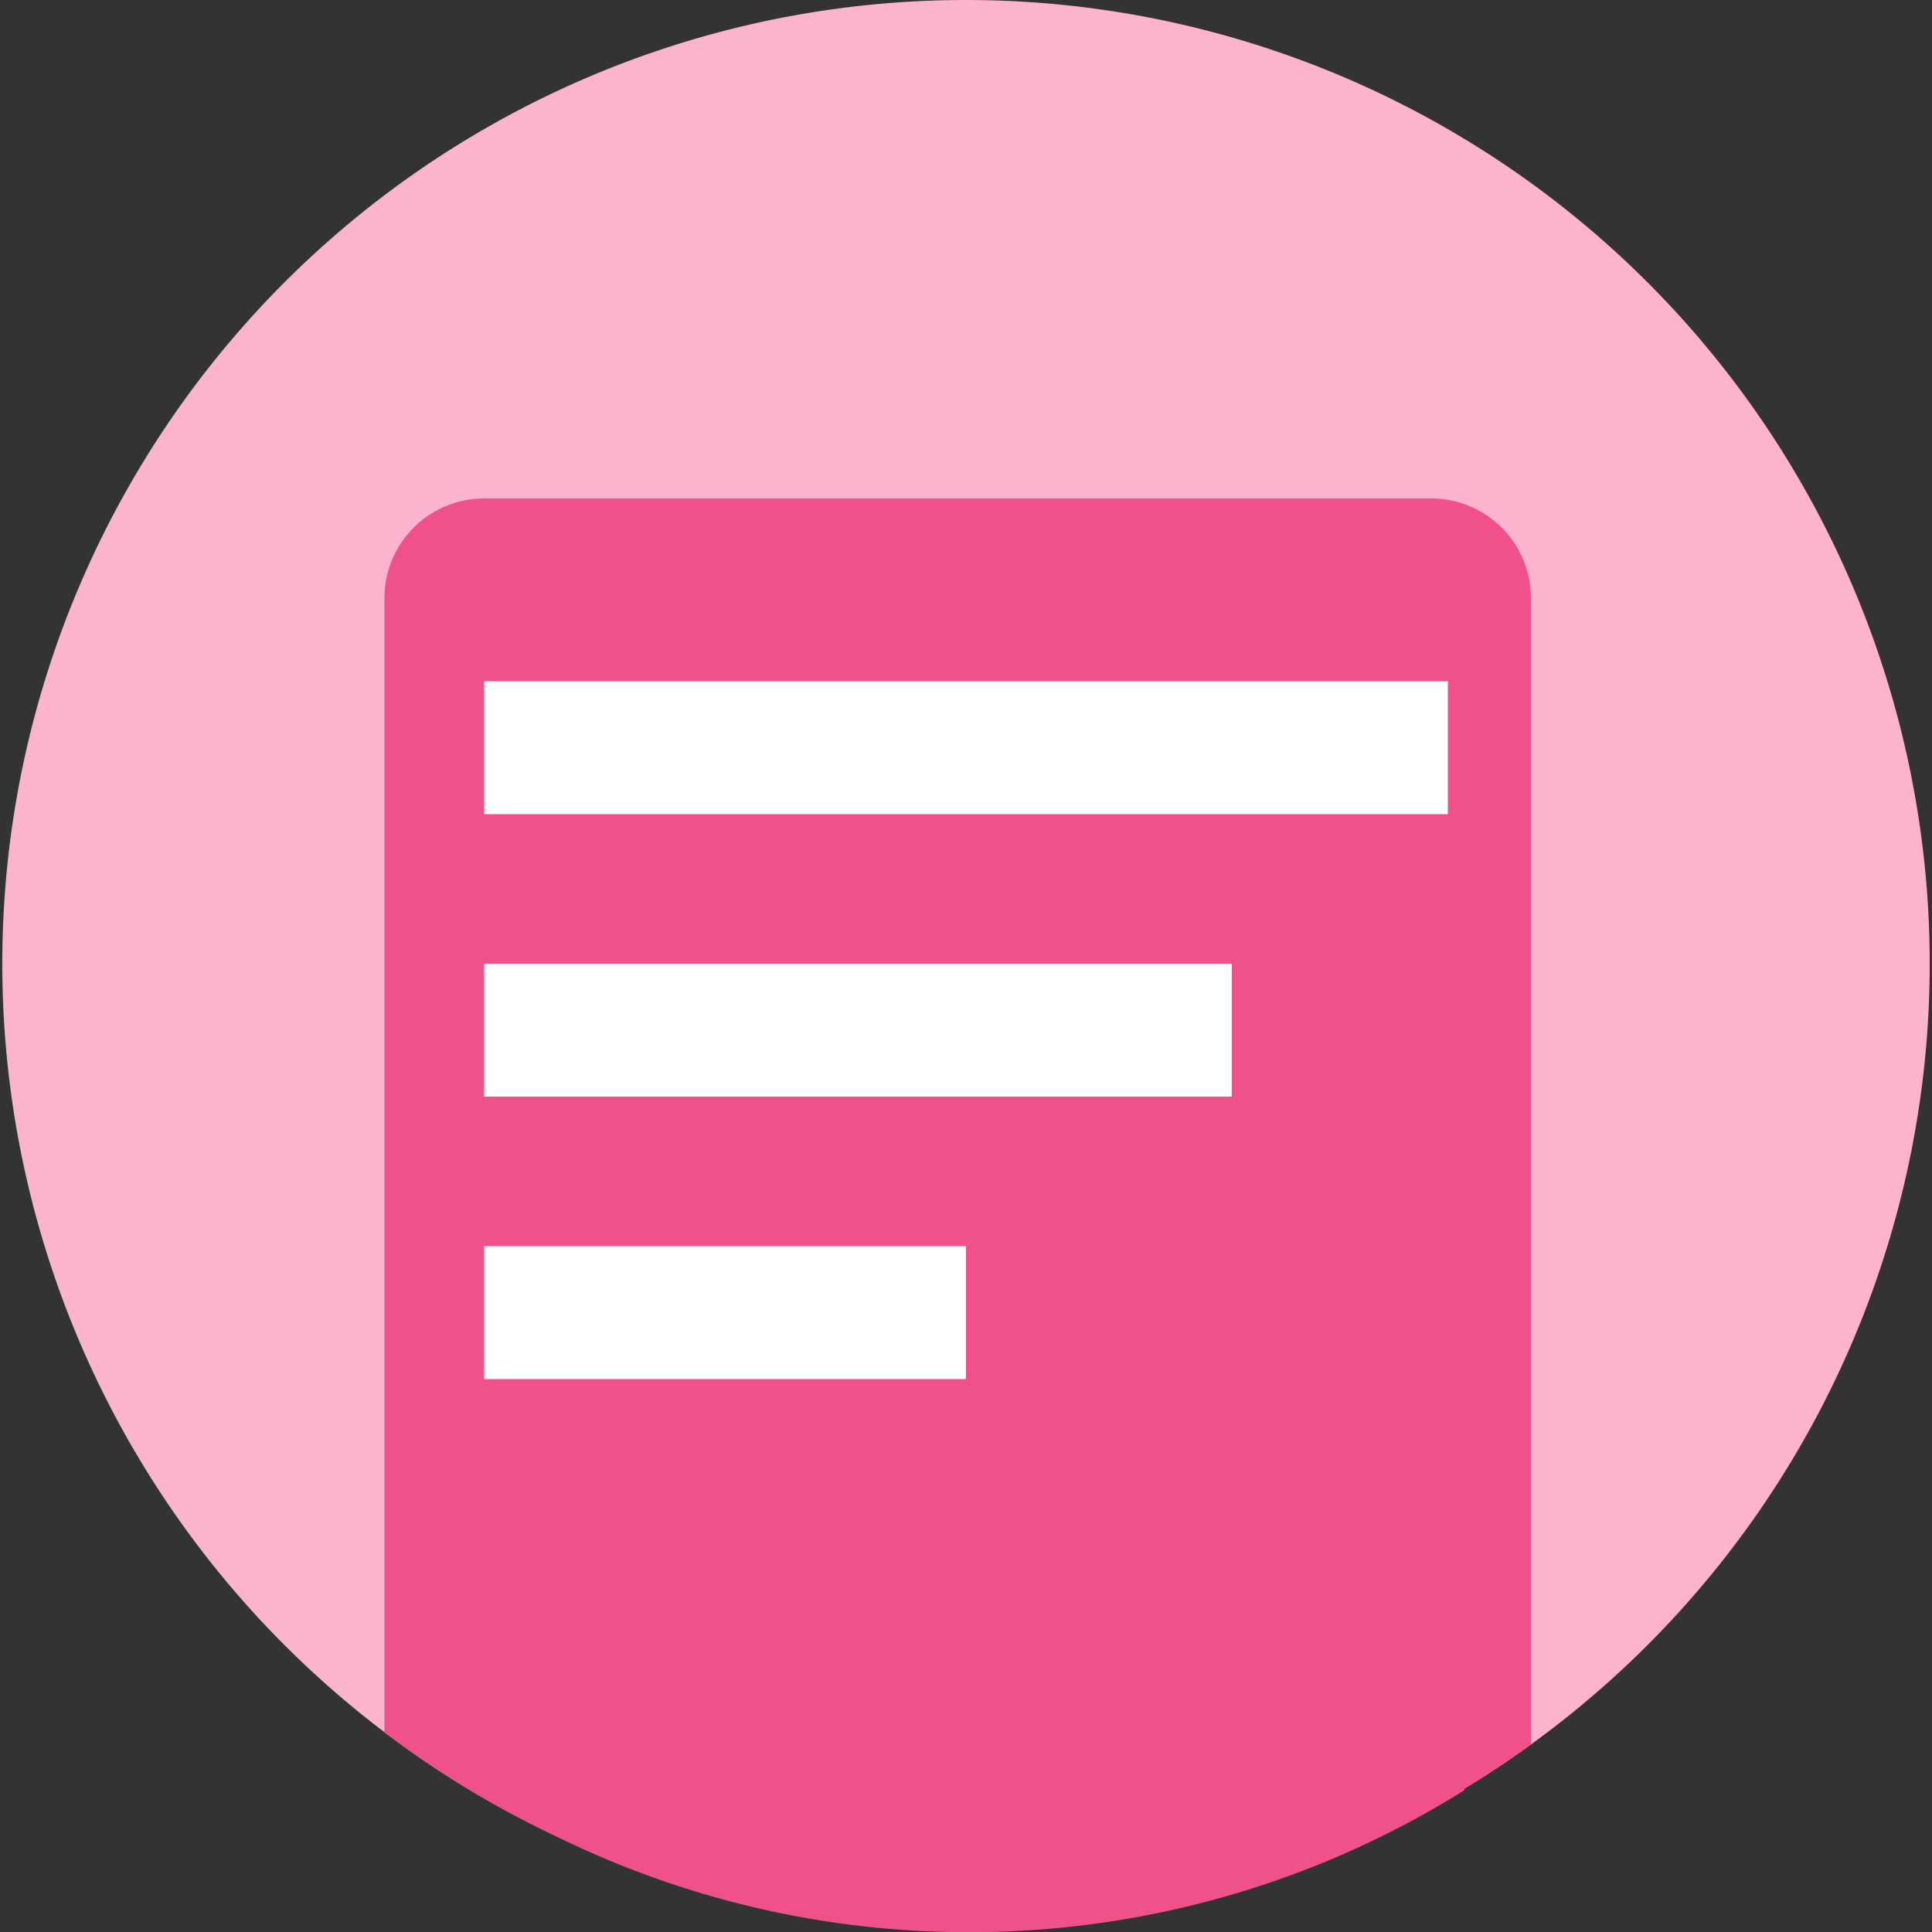 <svg xmlns="http://www.w3.org/2000/svg" xmlns:xlink="http://www.w3.org/1999/xlink" width="70" height="70" viewBox="0 0 70 70">
  <rect x="0" y="0" width="70" height="70" fill="#333333" stroke="none"/>
  <defs>
    <clipPath id="clip-path">
      <rect id="Rectangle_3630" data-name="Rectangle 3630" width="70" height="70" transform="translate(27 35)" fill="#fff" stroke="#707070" stroke-width="1"/>
    </clipPath>
  </defs>
  <g id="Mask_Group_1768" data-name="Mask Group 1768" transform="translate(-27 -35)" clip-path="url(#clip-path)">
    <g id="sms" transform="translate(-121.013 -577.25)">
      <path id="Path_436" data-name="Path 436" d="M34.917,0A34.917,34.917,0,1,1,0,34.917,34.917,34.917,0,0,1,34.917,0Z" transform="translate(148.096 612.25)" fill="#fcb3cd"/>
      <path id="Intersection_13" data-name="Intersection 13" d="M1257.008-269.55v-41.09a3.612,3.612,0,0,1,3.612-3.612h34.315a3.612,3.612,0,0,1,3.612,3.612V-269.1a34.758,34.758,0,0,1-20.469,6.626,34.767,34.767,0,0,1-21.071-7.071Z" transform="translate(-1095.066 944.562)" fill="#f0518a"/>
      <path id="Intersection_14" data-name="Intersection 14" d="M1257.61-272.4v-43.051h36.121v43.184a33.776,33.776,0,0,1-17.955,5.144A33.778,33.778,0,0,1,1257.61-272.4Z" transform="translate(-1092.658 949.379)" fill="#f0518a"/>
      <rect id="Rectangle_323" data-name="Rectangle 323" width="34.917" height="4.816" transform="translate(165.554 636.932)" fill="#fff"/>
      <rect id="Rectangle_324" data-name="Rectangle 324" width="27.091" height="4.816" transform="translate(165.554 647.167)" fill="#fff"/>
      <rect id="Rectangle_325" data-name="Rectangle 325" width="17.458" height="4.816" transform="translate(165.554 657.401)" fill="#fff"/>
    </g>
  </g>
</svg>
